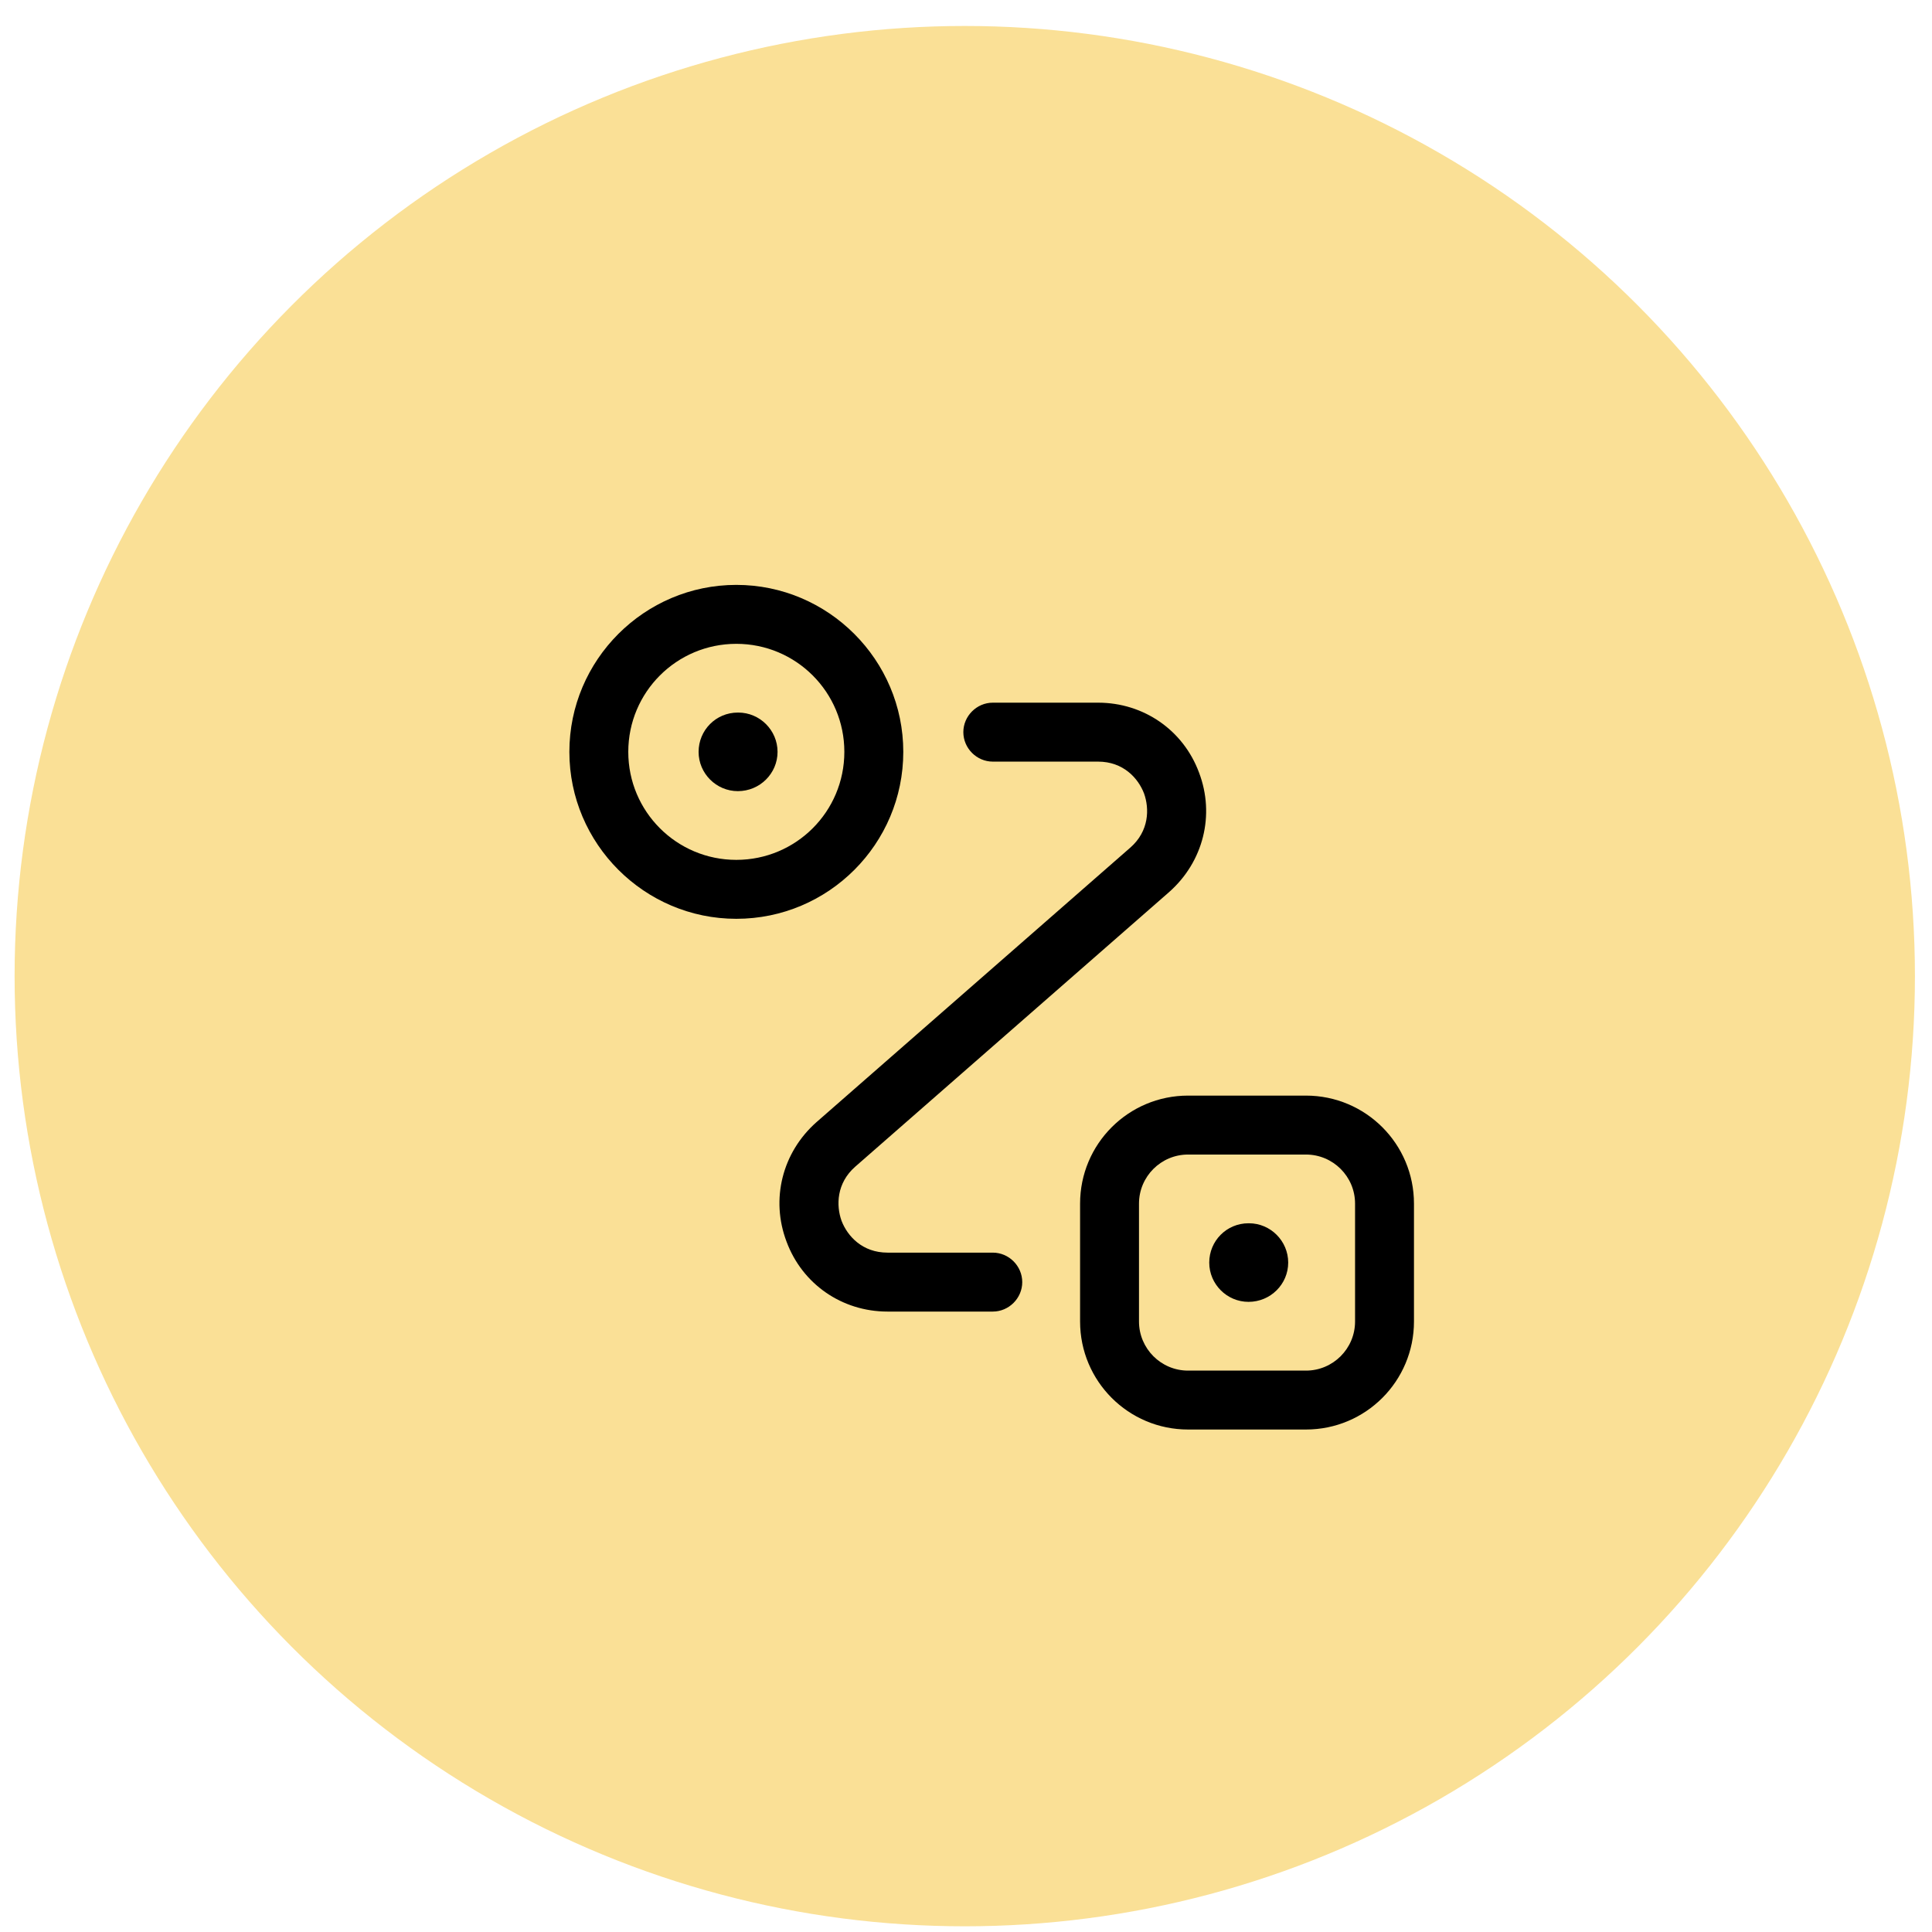 <svg width="61" height="61" viewBox="0 0 61 61" fill="none" xmlns="http://www.w3.org/2000/svg">
<circle cx="30.461" cy="30.82" r="30" fill="#FAE096"/>
<path d="M23.297 24.979C22.615 24.979 22.057 24.421 22.057 23.739C22.057 23.057 22.602 22.498 23.297 22.498H23.309C23.991 22.498 24.55 23.057 24.55 23.739C24.55 24.421 23.991 24.979 23.297 24.979Z" fill="black"/>
<path d="M39.42 41.104C38.738 41.104 38.18 40.546 38.18 39.864C38.18 39.182 38.726 38.623 39.42 38.623H39.433C40.115 38.623 40.673 39.182 40.673 39.864C40.673 40.546 40.115 41.104 39.42 41.104Z" fill="black"/>
<path d="M23.248 29.01C20.346 29.01 17.977 26.641 17.977 23.739C17.977 20.836 20.346 18.467 23.248 18.467C26.151 18.467 28.52 20.836 28.52 23.739C28.52 26.641 26.163 29.01 23.248 29.01ZM23.248 20.328C21.363 20.328 19.837 21.853 19.837 23.739C19.837 25.624 21.363 27.149 23.248 27.149C25.134 27.149 26.659 25.624 26.659 23.739C26.659 21.853 25.134 20.328 23.248 20.328Z" fill="black"/>
<path d="M41.233 45.135H37.512C35.627 45.135 34.102 43.609 34.102 41.724V38.003C34.102 36.118 35.627 34.592 37.512 34.592H41.233C43.119 34.592 44.644 36.118 44.644 38.003V41.724C44.644 43.609 43.119 45.135 41.233 45.135ZM37.512 36.453C36.657 36.453 35.962 37.147 35.962 38.003V41.724C35.962 42.58 36.657 43.275 37.512 43.275H41.233C42.089 43.275 42.784 42.58 42.784 41.724V38.003C42.784 37.147 42.089 36.453 41.233 36.453H37.512Z" fill="black"/>
<path d="M31.346 41.411H28.022C26.583 41.411 25.331 40.543 24.834 39.203C24.326 37.864 24.698 36.388 25.777 35.432L35.687 26.763C36.283 26.242 36.295 25.535 36.121 25.051C35.935 24.567 35.464 24.047 34.67 24.047H31.346C30.838 24.047 30.416 23.625 30.416 23.116C30.416 22.608 30.838 22.186 31.346 22.186H34.67C36.109 22.186 37.362 23.054 37.858 24.394C38.366 25.733 37.994 27.209 36.915 28.164L27.005 36.834C26.41 37.355 26.397 38.062 26.571 38.546C26.757 39.029 27.228 39.55 28.022 39.55H31.346C31.855 39.55 32.276 39.972 32.276 40.481C32.276 40.989 31.855 41.411 31.346 41.411Z" fill="black"/>
</svg>
